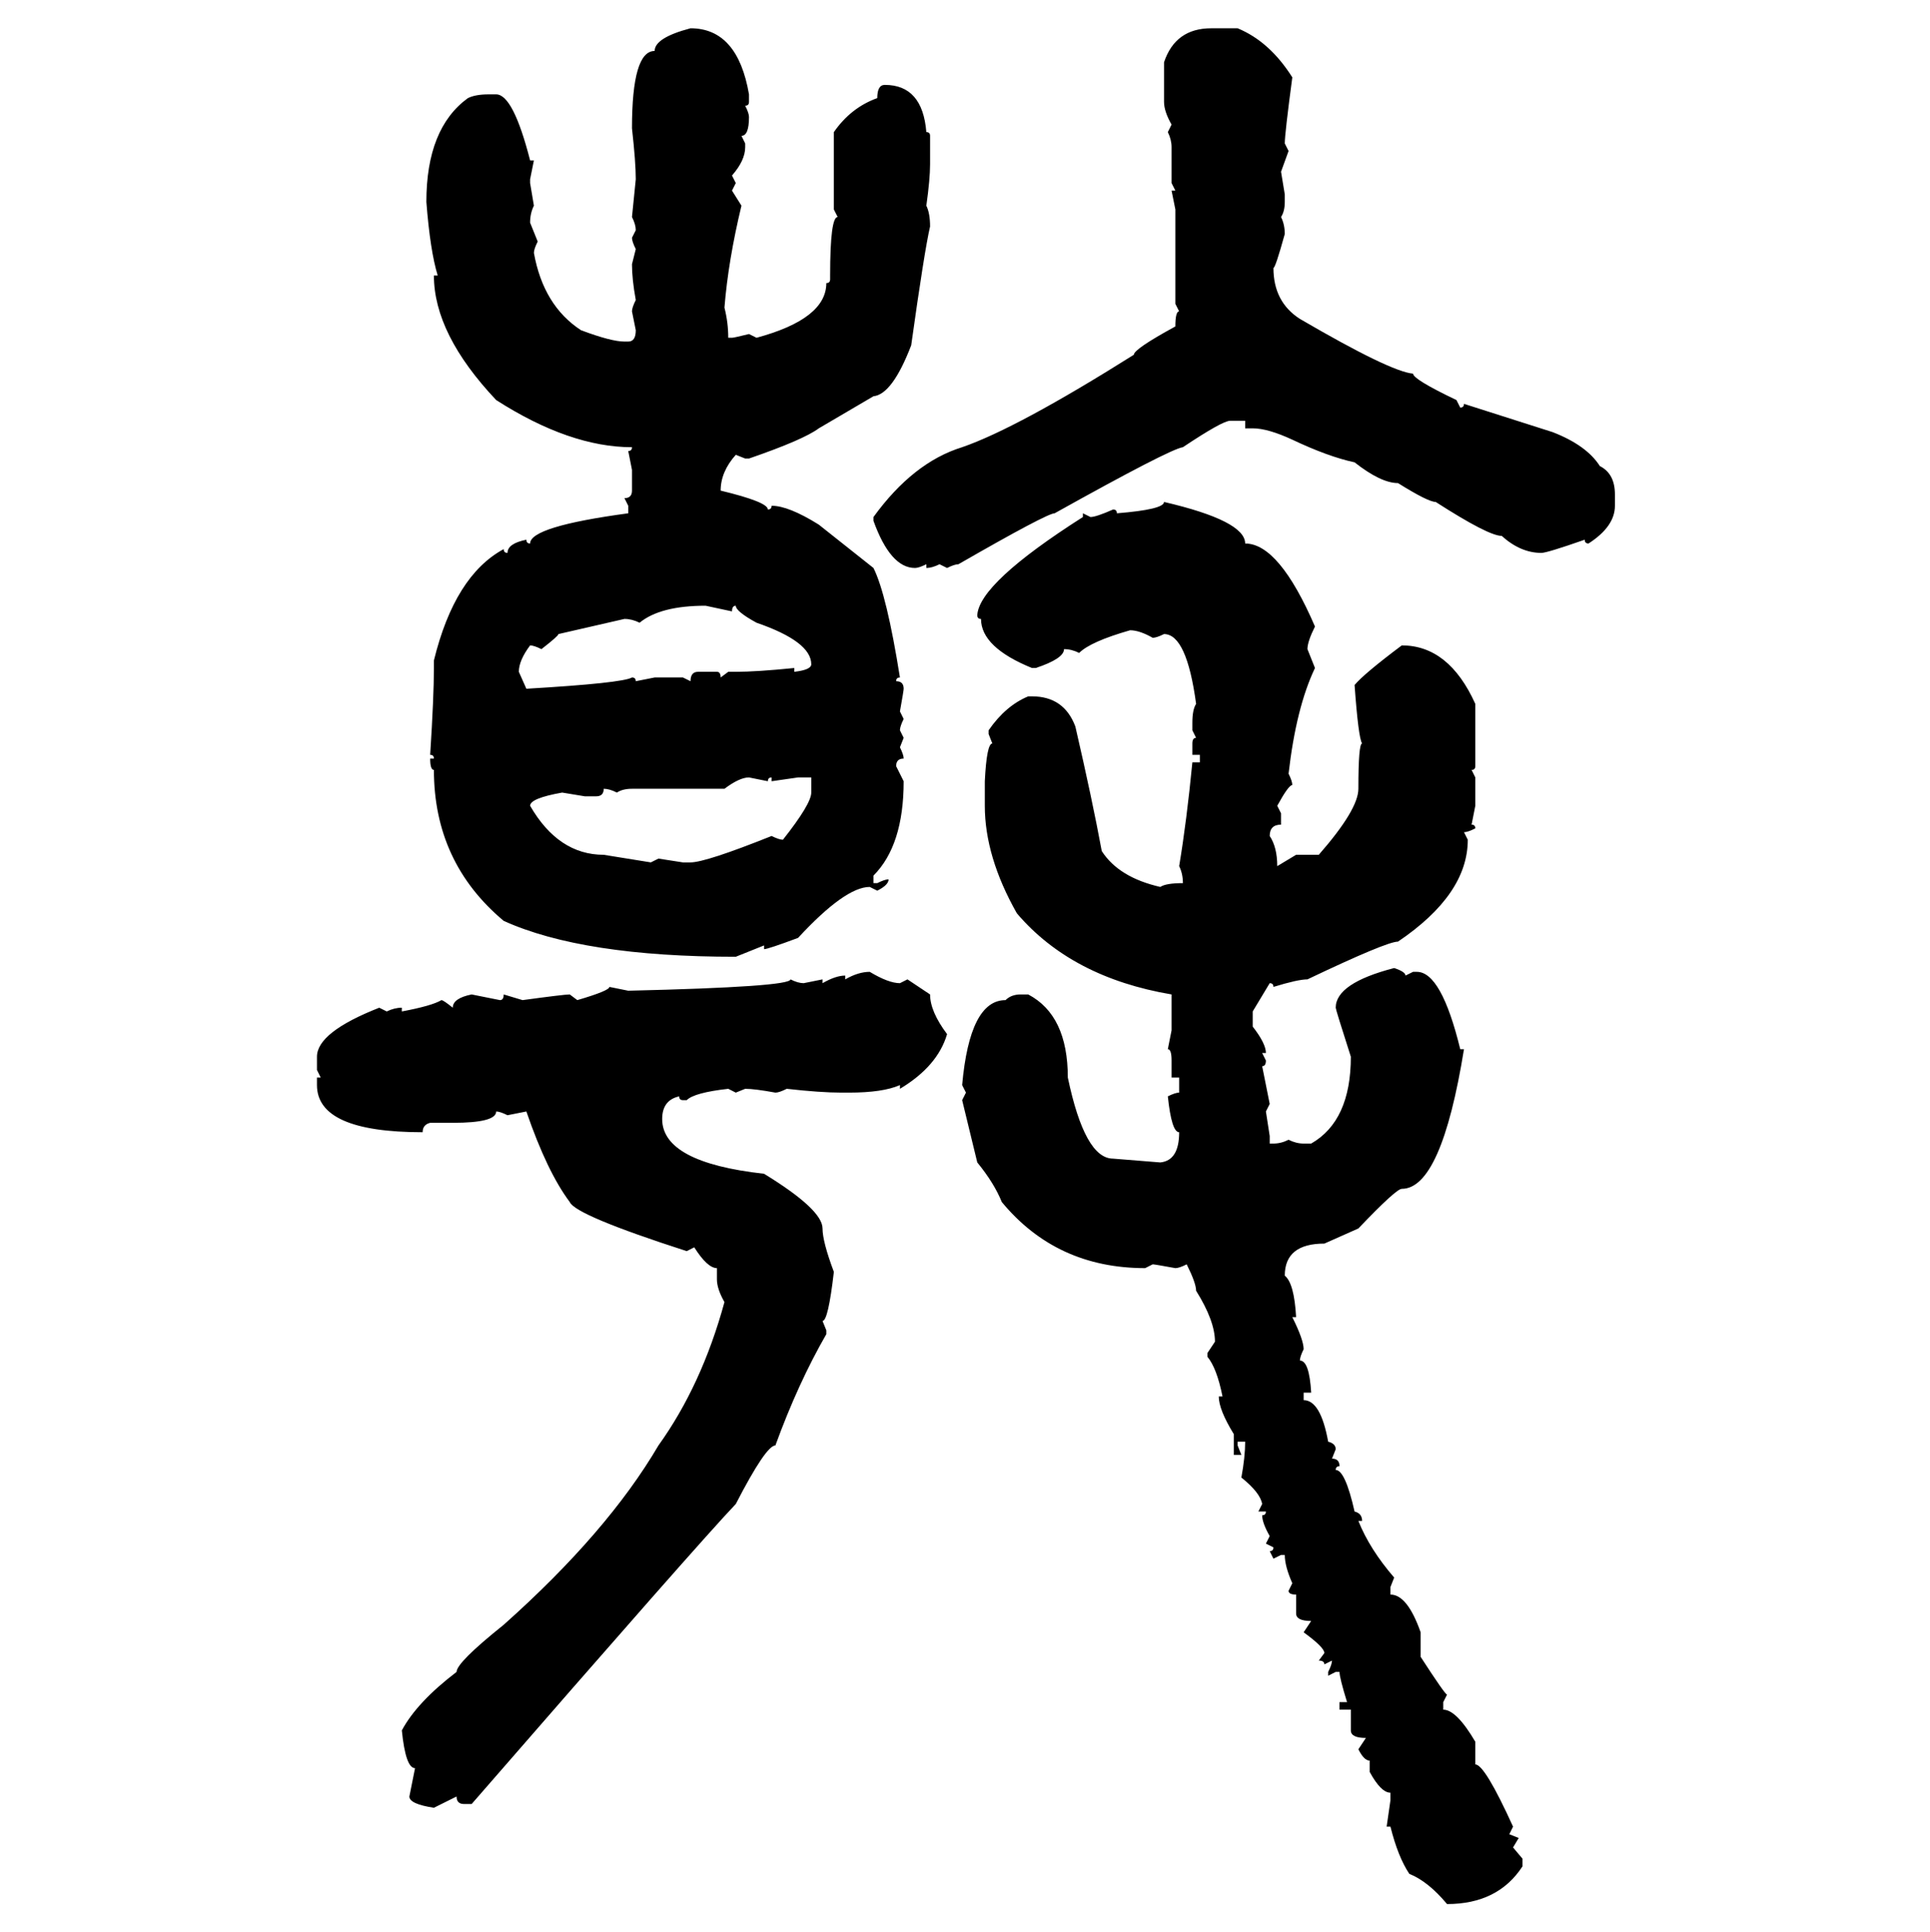 <svg xmlns="http://www.w3.org/2000/svg" xmlns:xlink="http://www.w3.org/1999/xlink" width="299.707" height="300"><path d="M107.23 4.39L107.23 4.39Q114.55 4.39 116.31 14.65L116.31 14.65L116.31 15.82Q116.31 16.41 115.72 16.41L115.72 16.41Q116.31 17.58 116.31 18.16L116.31 18.16Q116.31 21.09 115.14 21.09L115.14 21.09L115.72 22.27L115.72 22.85Q115.72 24.90 113.67 27.25L113.67 27.25L114.26 28.42L113.67 29.59L115.14 31.93Q113.09 40.43 112.50 47.75L112.50 47.75Q113.09 50.10 113.09 52.44L113.09 52.44L113.67 52.44Q113.96 52.44 116.31 51.86L116.31 51.86L117.48 52.44Q128.32 49.51 128.32 43.95L128.32 43.95Q128.91 43.95 128.91 43.36L128.91 43.36L128.91 42.77Q128.91 33.69 130.08 33.69L130.08 33.69L129.49 32.52L129.49 20.51Q132.13 16.70 136.23 15.23L136.23 15.23Q136.23 13.18 137.40 13.18L137.40 13.18Q143.26 13.18 143.85 20.51L143.85 20.51Q144.43 20.51 144.43 21.09L144.43 21.09L144.43 25.49Q144.43 27.83 143.85 31.93L143.85 31.93Q144.43 33.11 144.43 35.16L144.43 35.16Q143.55 38.96 141.50 53.61L141.50 53.61Q138.57 61.23 135.64 61.52L135.64 61.52L127.15 66.50Q124.80 68.26 116.31 71.19L116.31 71.19L115.72 71.19L114.26 70.61Q111.91 73.24 111.91 76.17L111.91 76.17Q119.24 77.93 119.24 79.10L119.24 79.10Q119.82 79.10 119.82 78.52L119.82 78.52Q122.46 78.52 127.15 81.45L127.15 81.45L135.64 88.18Q137.70 92.29 139.75 105.18L139.75 105.18Q139.16 105.18 139.16 105.76L139.16 105.76Q140.33 105.76 140.33 106.93L140.33 106.93Q140.33 107.23 139.75 110.45L139.75 110.45L140.33 111.62Q139.75 112.79 139.75 113.38L139.75 113.38L140.33 114.55L139.75 116.02Q140.33 117.19 140.33 117.77L140.33 117.77Q139.16 117.77 139.16 118.95L139.16 118.95L140.33 121.29Q140.33 131.25 135.64 135.94L135.64 135.94L135.64 137.11L136.23 137.11Q137.40 136.52 137.99 136.52L137.99 136.52Q137.99 137.40 136.23 138.28L136.23 138.28L135.06 137.70Q131.25 137.70 123.93 145.61L123.93 145.61Q119.24 147.36 118.65 147.36L118.65 147.36L118.65 146.78L114.26 148.54Q90.53 148.54 78.22 142.97L78.22 142.97Q67.38 133.89 67.38 119.53L67.38 119.53Q66.80 119.53 66.80 117.77L66.80 117.77L67.38 117.77Q67.38 117.19 66.80 117.19L66.80 117.19Q67.38 108.11 67.38 103.71L67.38 103.71L67.38 102.54Q70.61 89.36 78.22 85.25L78.22 85.25Q78.22 85.84 78.81 85.84L78.81 85.84Q78.81 84.38 81.74 83.79L81.74 83.79Q81.74 84.38 82.32 84.38L82.32 84.38Q82.32 81.74 97.56 79.69L97.56 79.69L97.56 78.52L96.97 77.34Q98.14 77.34 98.14 76.17L98.14 76.17L98.14 72.95L97.56 70.02Q98.14 70.02 98.14 69.43L98.14 69.43Q88.48 69.43 77.05 62.11L77.05 62.11Q67.38 51.86 67.38 42.77L67.38 42.77L67.97 42.77Q66.80 38.96 66.21 31.35L66.21 31.35Q66.21 19.92 72.66 15.23L72.66 15.23Q73.83 14.65 75.88 14.65L75.88 14.65L77.05 14.65Q79.69 14.65 82.32 24.90L82.32 24.90L82.91 24.90L82.32 27.83L82.32 28.42L82.91 31.93Q82.32 33.11 82.32 34.57L82.32 34.57L83.50 37.50Q82.91 38.67 82.91 39.26L82.91 39.26Q84.38 47.46 90.23 51.27L90.23 51.27Q94.92 53.03 96.97 53.03L96.97 53.03L97.56 53.03Q98.73 53.03 98.73 51.27L98.73 51.27L98.14 48.34Q98.14 47.75 98.73 46.58L98.73 46.58Q98.14 43.36 98.14 41.02L98.14 41.02L98.73 38.67Q98.14 37.50 98.14 36.91L98.14 36.91L98.73 35.74Q98.73 34.86 98.14 33.69L98.14 33.69L98.73 27.83Q98.73 25.20 98.14 19.92L98.14 19.92Q98.14 7.91 101.66 7.91L101.66 7.91Q101.66 5.86 107.23 4.39ZM188.09 4.39L188.09 4.39L192.19 4.39Q197.17 6.45 200.68 12.01L200.68 12.01Q199.51 20.80 199.51 22.27L199.51 22.27L200.10 23.44L198.93 26.66L199.51 30.18L199.51 31.35Q199.51 32.81 198.93 33.69L198.93 33.69Q199.51 34.86 199.51 36.33L199.51 36.33Q198.05 41.60 197.75 41.60L197.75 41.60Q197.75 46.88 201.86 49.51L201.86 49.51Q215.92 57.71 219.43 58.01L219.43 58.01Q219.43 58.89 226.17 62.11L226.17 62.11L226.76 63.28Q227.34 63.28 227.34 62.70L227.34 62.70L241.11 67.09Q246.39 69.14 248.44 72.36L248.44 72.36Q250.78 73.54 250.78 76.76L250.78 76.76L250.78 78.52Q250.78 81.74 246.68 84.38L246.68 84.38Q246.09 84.38 246.09 83.79L246.09 83.79Q240.23 85.84 239.36 85.84L239.36 85.84Q236.13 85.84 233.20 83.20L233.20 83.20Q231.15 83.20 222.95 77.93L222.95 77.93Q221.78 77.93 217.09 75L217.09 75Q214.45 75 210.35 71.78L210.35 71.78Q206.25 70.90 200.68 68.26L200.68 68.26Q196.88 66.50 194.53 66.50L194.53 66.50L193.36 66.50L193.36 65.33L191.02 65.33Q189.84 65.33 183.69 69.43L183.69 69.43Q181.64 69.73 163.77 79.69L163.77 79.69Q162.60 79.69 148.83 87.60L148.83 87.60Q148.24 87.60 147.07 88.18L147.07 88.18L145.90 87.60Q144.73 88.18 143.85 88.18L143.85 88.18L143.85 87.60Q142.68 88.18 142.09 88.18L142.09 88.18Q138.28 88.18 135.64 80.86L135.64 80.86L135.64 80.27Q141.80 71.78 149.41 69.43L149.41 69.43Q157.91 66.50 176.07 55.08L176.07 55.08Q176.07 54.20 182.52 50.68L182.52 50.68Q182.52 48.34 183.11 48.34L183.11 48.34L182.52 47.17L182.52 32.52L181.93 29.59L182.52 29.59L181.93 28.42L181.93 22.85Q181.93 21.68 181.35 20.51L181.35 20.51L181.93 19.34Q180.76 17.29 180.76 15.82L180.76 15.82L180.76 9.67Q182.52 4.39 188.09 4.39ZM180.76 77.93L180.76 77.93Q193.36 80.86 193.36 84.38L193.36 84.38Q198.63 84.38 204.20 97.27L204.20 97.27Q203.03 99.61 203.03 100.78L203.03 100.78L204.20 103.71Q201.27 109.86 200.10 120.12L200.10 120.12Q200.68 121.29 200.68 121.88L200.68 121.88Q200.10 121.88 198.34 125.10L198.34 125.10L198.93 126.27L198.93 128.03Q197.17 128.03 197.17 129.79L197.17 129.79Q198.34 131.54 198.34 134.47L198.34 134.47L201.27 132.71L204.79 132.71Q210.94 125.68 210.94 122.46L210.94 122.46Q210.94 115.43 211.52 115.43L211.52 115.43Q210.94 114.55 210.35 106.35L210.35 106.35Q211.82 104.59 217.68 100.20L217.68 100.20Q225 100.20 229.10 109.28L229.10 109.28L229.10 118.95Q229.10 119.53 228.52 119.53L228.52 119.53L229.10 120.70L229.10 125.10L228.52 128.03Q229.10 128.03 229.10 128.61L229.10 128.61Q227.93 129.20 227.34 129.20L227.34 129.20L227.93 130.37Q227.93 138.87 217.09 146.19L217.09 146.19Q215.33 146.19 203.03 152.05L203.03 152.05Q201.56 152.05 197.75 153.22L197.75 153.22Q197.75 152.64 197.17 152.64L197.17 152.64L194.53 157.03L194.53 159.38Q196.58 162.01 196.58 163.48L196.58 163.48L196.00 163.48L196.58 164.65Q196.58 165.53 196.00 165.53L196.00 165.53L197.17 171.39L196.58 172.56L197.17 176.37L197.17 177.54L197.75 177.54Q198.93 177.54 200.10 176.95L200.10 176.95Q201.27 177.54 202.44 177.54L202.44 177.54L203.61 177.54Q209.77 174.02 209.77 164.06L209.77 164.06Q207.42 156.74 207.42 156.45L207.42 156.45Q207.42 152.64 216.50 150.29L216.50 150.29Q218.26 150.88 218.26 151.46L218.26 151.46L219.43 150.88L220.02 150.88Q223.83 150.88 226.76 162.89L226.76 162.89L227.34 162.89Q223.83 184.57 217.68 184.57L217.68 184.57Q216.80 184.57 210.94 190.72L210.94 190.72L205.66 193.07Q199.51 193.07 199.51 198.05L199.51 198.05Q200.98 199.22 201.27 204.49L201.27 204.49L200.68 204.49Q202.44 208.01 202.44 209.47L202.44 209.47Q201.86 210.64 201.86 211.23L201.86 211.23Q203.32 211.23 203.61 216.21L203.61 216.21L202.44 216.21L202.44 217.38Q205.08 217.38 206.25 223.83L206.25 223.83Q207.42 224.12 207.42 225L207.42 225L206.84 226.46Q208.01 226.46 208.01 227.64L208.01 227.64Q207.42 227.64 207.42 228.22L207.42 228.22Q208.89 228.22 210.35 234.67L210.35 234.67Q211.52 234.96 211.52 236.13L211.52 236.13L210.94 236.13Q212.70 240.53 216.50 244.92L216.50 244.92L215.92 246.39L215.92 247.56Q218.55 247.56 220.61 253.42L220.61 253.42L220.61 257.23Q224.41 263.09 224.71 263.09L224.71 263.09L224.12 264.26L224.12 265.43Q226.17 265.43 229.10 270.41L229.10 270.41L229.10 273.93Q230.57 273.93 234.96 283.59L234.96 283.59L234.38 284.77L235.84 285.35L234.96 286.82L236.43 288.57L236.43 289.75Q232.62 295.61 224.71 295.61L224.71 295.61Q221.78 292.09 218.85 290.92L218.85 290.92Q217.09 288.28 215.92 283.59L215.92 283.59L215.33 283.59L215.92 279.49L215.92 278.32Q214.45 278.32 212.70 275.10L212.70 275.10L212.70 273.34Q211.82 273.34 210.94 271.58L210.94 271.58L212.11 269.82Q209.77 269.82 209.77 268.65L209.77 268.65L209.77 265.43L208.01 265.43L208.01 264.26L209.18 264.26Q208.01 260.45 208.01 259.57L208.01 259.57L207.42 259.57L206.25 260.16L206.25 259.57Q206.84 258.40 206.84 257.81L206.84 257.81L205.66 258.40Q205.66 257.81 204.79 257.81L204.79 257.81L205.66 256.64Q205.66 255.76 202.44 253.42L202.44 253.42L203.61 251.66Q201.27 251.66 201.27 250.49L201.27 250.49L201.27 247.56Q200.10 247.56 200.10 246.97L200.10 246.97L200.68 245.80Q199.51 243.16 199.51 241.41L199.51 241.41L198.93 241.41L197.75 241.99L197.17 240.82Q197.75 240.82 197.75 240.23L197.75 240.23L196.58 239.65L197.17 238.48Q196.00 236.43 196.00 235.25L196.00 235.25Q196.58 235.25 196.58 234.67L196.58 234.67L195.41 234.67L196.00 233.50Q195.70 231.74 192.77 229.39L192.77 229.39Q193.36 226.17 193.36 223.83L193.36 223.83L192.19 223.83L192.19 224.41L192.77 225.88L191.60 225.88L191.60 222.66Q189.26 218.85 189.26 216.80L189.26 216.80L189.84 216.80Q188.96 212.40 187.50 210.64L187.50 210.64L187.50 210.06L188.67 208.30Q188.67 205.08 185.74 200.39L185.74 200.39Q185.74 199.22 184.28 196.29L184.28 196.29Q183.11 196.88 182.52 196.88L182.52 196.88Q179.30 196.29 179.00 196.29L179.00 196.29L177.83 196.88Q164.06 196.88 155.57 186.62L155.57 186.62Q154.39 183.69 151.76 180.47L151.76 180.47L149.41 170.80L150 169.63L149.41 168.46Q150.59 155.27 156.15 155.27L156.15 155.27Q157.03 154.39 158.50 154.39L158.50 154.39L159.67 154.39Q165.82 157.62 165.82 167.29L165.82 167.29Q168.46 179.88 172.85 179.88L172.85 179.88L180.18 180.47Q183.11 180.18 183.11 175.78L183.11 175.78Q181.93 175.78 181.35 170.21L181.35 170.21Q182.52 169.63 183.11 169.63L183.11 169.63L183.11 167.29L181.93 167.29L181.93 164.65Q181.93 162.89 181.35 162.89L181.35 162.89L181.93 159.96L181.93 154.39Q166.41 151.76 157.91 141.80L157.91 141.80Q152.93 133.01 152.93 125.10L152.93 125.10L152.93 121.29Q153.22 115.43 154.10 115.43L154.10 115.43L153.52 113.96L153.52 113.38Q156.15 109.57 159.67 108.11L159.67 108.11L160.25 108.11Q165.23 108.11 166.99 112.79L166.99 112.79Q169.63 124.22 171.09 132.13L171.09 132.13Q173.73 136.23 180.18 137.70L180.18 137.70Q181.05 137.11 183.69 137.11L183.69 137.11Q183.69 135.64 183.11 134.47L183.11 134.47Q184.28 127.44 185.16 118.36L185.16 118.36L186.33 118.36L186.33 117.19L185.16 117.19L185.16 115.43Q185.16 114.55 185.74 114.55L185.74 114.55L185.16 113.38L185.16 112.21Q185.16 110.16 185.74 109.28L185.74 109.28Q184.28 98.44 180.76 98.44L180.76 98.44Q179.59 99.02 179.00 99.02L179.00 99.02Q176.95 97.85 175.49 97.85L175.49 97.85Q169.34 99.61 167.58 101.37L167.58 101.37Q166.41 100.78 165.23 100.78L165.23 100.78Q165.23 102.25 160.84 103.71L160.84 103.71L160.25 103.71Q152.34 100.49 152.34 96.09L152.34 96.09Q151.76 96.09 151.76 95.51L151.76 95.51Q152.05 90.53 168.16 80.27L168.16 80.27L168.16 79.69L169.34 80.27Q170.21 80.27 172.85 79.10L172.85 79.10Q173.44 79.10 173.44 79.69L173.44 79.69Q180.76 79.10 180.76 77.93ZM99.32 96.68L99.32 96.68Q98.14 96.09 96.97 96.09L96.97 96.09L86.72 98.44Q86.72 98.73 84.08 100.78L84.08 100.78Q82.91 100.20 82.32 100.20L82.32 100.20Q80.57 102.54 80.57 104.30L80.57 104.30L81.74 106.93Q96.68 106.05 98.14 105.18L98.14 105.18Q98.73 105.18 98.73 105.76L98.73 105.76L101.66 105.18L106.05 105.18L107.23 105.76Q107.23 104.30 108.40 104.30L108.40 104.30L111.33 104.30Q111.91 104.30 111.91 105.18L111.91 105.18L113.09 104.30L114.26 104.30Q117.48 104.30 123.34 103.71L123.34 103.71L123.34 104.30Q125.98 104.00 125.98 103.13L125.98 103.13Q125.98 99.61 117.48 96.68L117.48 96.68Q114.26 94.92 114.26 94.04L114.26 94.04Q113.67 94.04 113.67 94.92L113.67 94.92L109.57 94.04Q102.54 94.04 99.32 96.68ZM112.50 122.46L112.50 122.46L98.14 122.46Q96.68 122.46 95.80 123.05L95.80 123.05Q94.63 122.46 93.75 122.46L93.75 122.46Q93.75 123.63 92.58 123.63L92.58 123.63L90.82 123.63L87.30 123.05Q82.32 123.93 82.32 125.10L82.32 125.10Q86.72 132.71 93.75 132.71L93.75 132.71L101.07 133.89L102.25 133.30L106.05 133.89L107.23 133.89Q109.57 133.89 119.82 129.79L119.82 129.79Q121.00 130.37 121.58 130.37L121.58 130.37Q125.98 124.80 125.98 123.05L125.98 123.05L125.98 120.70L123.93 120.70L119.82 121.29L119.82 120.70Q119.24 120.70 119.24 121.29L119.24 121.29L116.31 120.70Q114.84 120.70 112.50 122.46ZM135.06 150.88L135.06 150.88Q137.99 152.64 139.75 152.64L139.75 152.64L140.92 152.05L144.43 154.39Q144.43 157.03 147.07 160.55L147.07 160.55Q145.61 165.53 139.75 169.04L139.75 169.04L139.75 168.46Q137.11 169.63 131.84 169.63L131.84 169.63L130.66 169.63Q127.44 169.63 122.17 169.04L122.17 169.04Q121.00 169.63 120.41 169.63L120.41 169.63Q117.19 169.04 115.72 169.04L115.72 169.04L114.26 169.63L113.09 169.04Q107.81 169.63 106.64 170.80L106.64 170.80L106.05 170.80Q105.47 170.80 105.47 170.21L105.47 170.21Q102.83 170.80 102.83 173.73L102.83 173.73Q102.83 180.47 118.65 182.23L118.65 182.23Q127.73 187.79 127.73 190.72L127.73 190.72Q127.73 192.77 129.49 197.46L129.49 197.46Q128.61 205.08 127.73 205.08L127.73 205.08L128.32 206.54L128.32 207.13Q123.93 214.75 120.41 224.41L120.41 224.41Q118.95 224.41 114.26 233.50L114.26 233.50Q108.40 239.65 73.24 280.08L73.24 280.08L72.07 280.08Q70.90 280.08 70.90 278.91L70.90 278.91L67.38 280.66Q63.57 280.08 63.57 278.91L63.57 278.91L64.45 274.51Q62.99 274.51 62.40 268.65L62.40 268.65Q64.75 264.26 70.90 259.57L70.90 259.57Q70.90 258.11 78.22 252.25L78.22 252.25Q94.34 237.89 102.25 224.41L102.25 224.41Q108.98 215.04 112.50 202.15L112.50 202.15Q111.33 200.10 111.33 198.63L111.33 198.63L111.33 196.88Q109.86 196.88 107.81 193.65L107.81 193.65L106.64 194.24Q89.36 188.67 88.48 186.62L88.48 186.62Q84.96 181.93 81.74 172.56L81.74 172.56L78.81 173.14Q77.64 172.56 77.05 172.56L77.05 172.56Q77.05 174.32 70.31 174.32L70.31 174.32L66.80 174.32Q65.63 174.61 65.63 175.78L65.63 175.78Q49.22 175.78 49.22 168.46L49.22 168.46L49.22 167.29L49.80 167.29L49.22 166.11L49.22 164.06Q49.22 160.25 58.89 156.45L58.89 156.45L60.06 157.03Q61.23 156.45 62.40 156.45L62.40 156.45L62.40 157.03Q67.09 156.15 68.55 155.27L68.55 155.27Q68.85 155.27 70.31 156.45L70.31 156.45Q70.31 154.98 73.24 154.39L73.24 154.39L77.64 155.27Q78.22 155.27 78.22 154.39L78.22 154.39L81.15 155.27Q87.60 154.39 88.48 154.39L88.48 154.39L89.65 155.27Q94.63 153.81 94.63 153.22L94.63 153.22L97.56 153.81Q122.75 153.22 122.75 152.05L122.75 152.05Q123.93 152.64 124.80 152.64L124.80 152.64L127.73 152.05L127.73 152.64Q129.79 151.46 131.25 151.46L131.25 151.46L131.25 152.05Q133.30 150.88 135.06 150.88Z"/></svg>